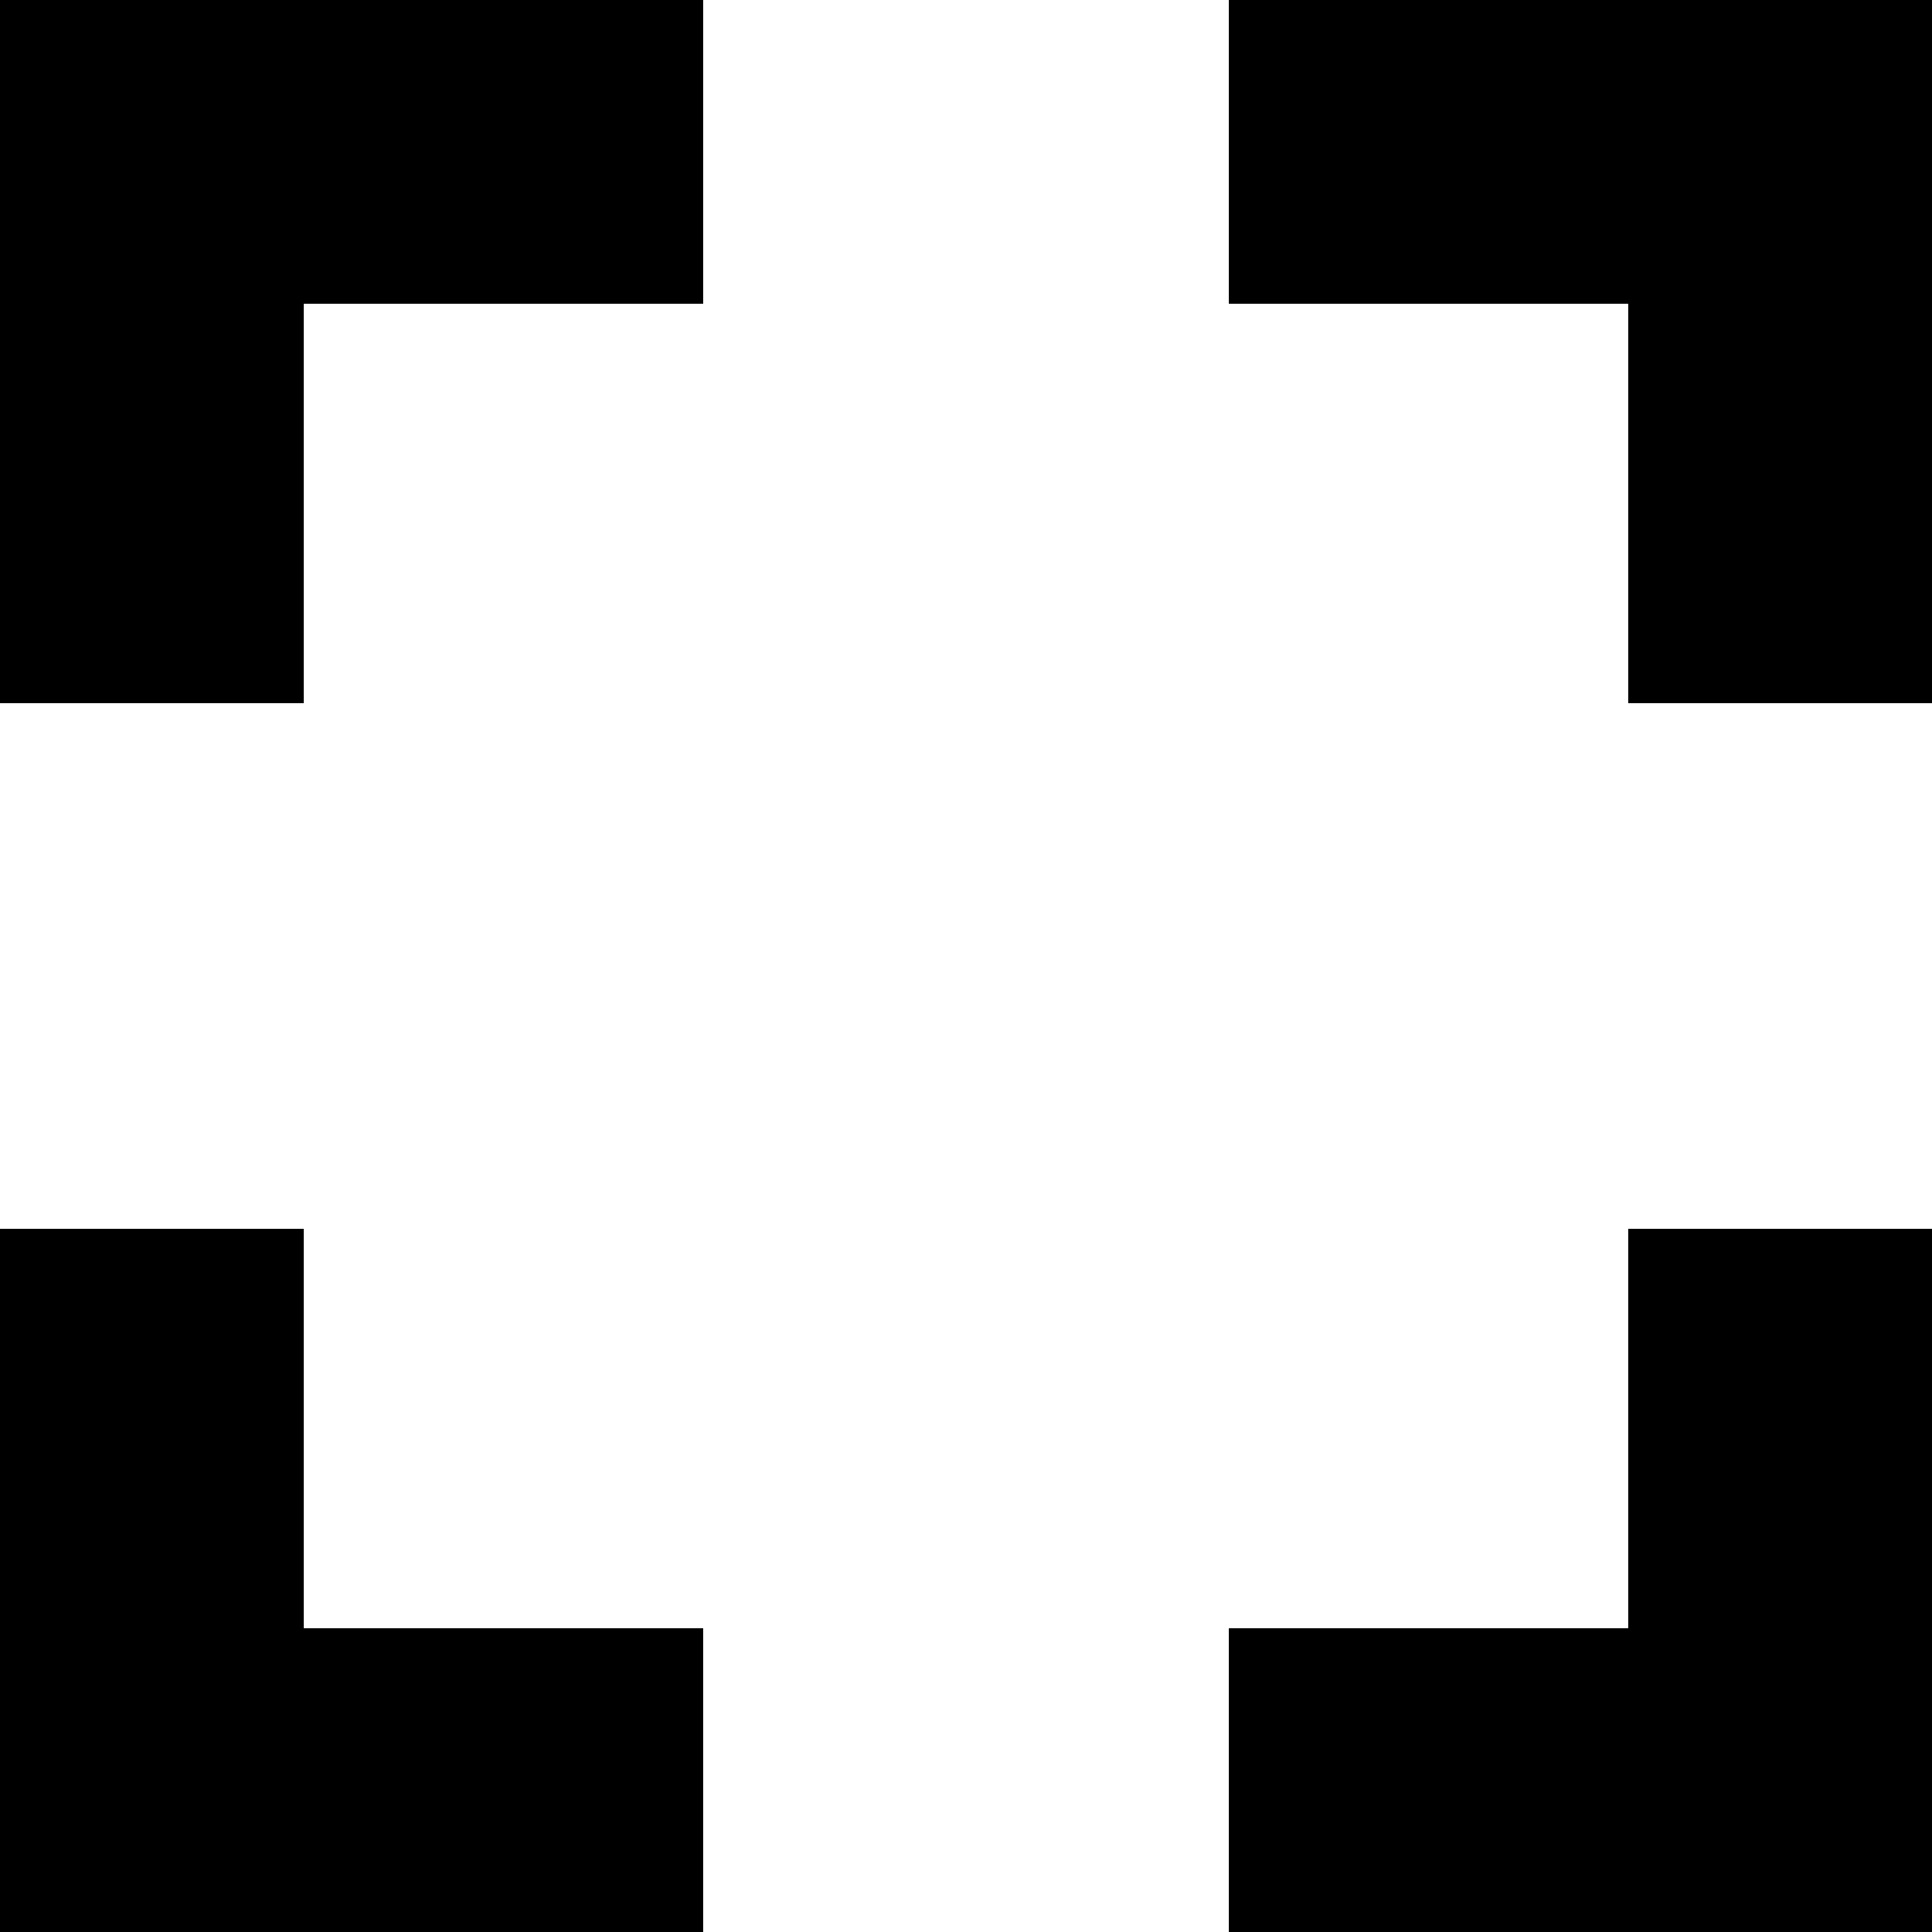 <?xml version="1.0" encoding="UTF-8"?>
<!DOCTYPE svg PUBLIC "-//W3C//DTD SVG 1.1//EN" "http://www.w3.org/Graphics/SVG/1.1/DTD/svg11.dtd">
<!-- Creator: CorelDRAW 2020 (64-Bit) -->
<svg xmlns="http://www.w3.org/2000/svg" xml:space="preserve" width="14.836mm" height="14.836mm" version="1.1" style="shape-rendering:geometricPrecision; text-rendering:geometricPrecision; image-rendering:optimizeQuality; fill-rule:evenodd; clip-rule:evenodd"
viewBox="0 0 164.89 164.89"
 xmlns:xlink="http://www.w3.org/1999/xlink"
 xmlns:xodm="http://www.corel.com/coreldraw/odm/2003">
 <defs>
  <style type="text/css">
   <![CDATA[
    .fil0 {fill:black}
   ]]>
  </style>
 </defs>
 <g id="Layer_x0020_1">
  <path class="fil0" d="M-0 0l60.02 0 0 25.92 -34.1 0 0 34.1 -25.92 0 0 -60.02zm104.87 0l60.02 0 0 60.02 -25.92 0 0 -34.1 -34.1 0 0 -25.92zm60.02 104.87l0 60.02 -60.02 0 0 -25.92 34.1 0 0 -34.1 25.92 0zm-104.87 60.02l-60.02 0 0 -60.02 25.92 0 0 34.1 34.1 0 0 25.92z"/>
 </g>
</svg>
